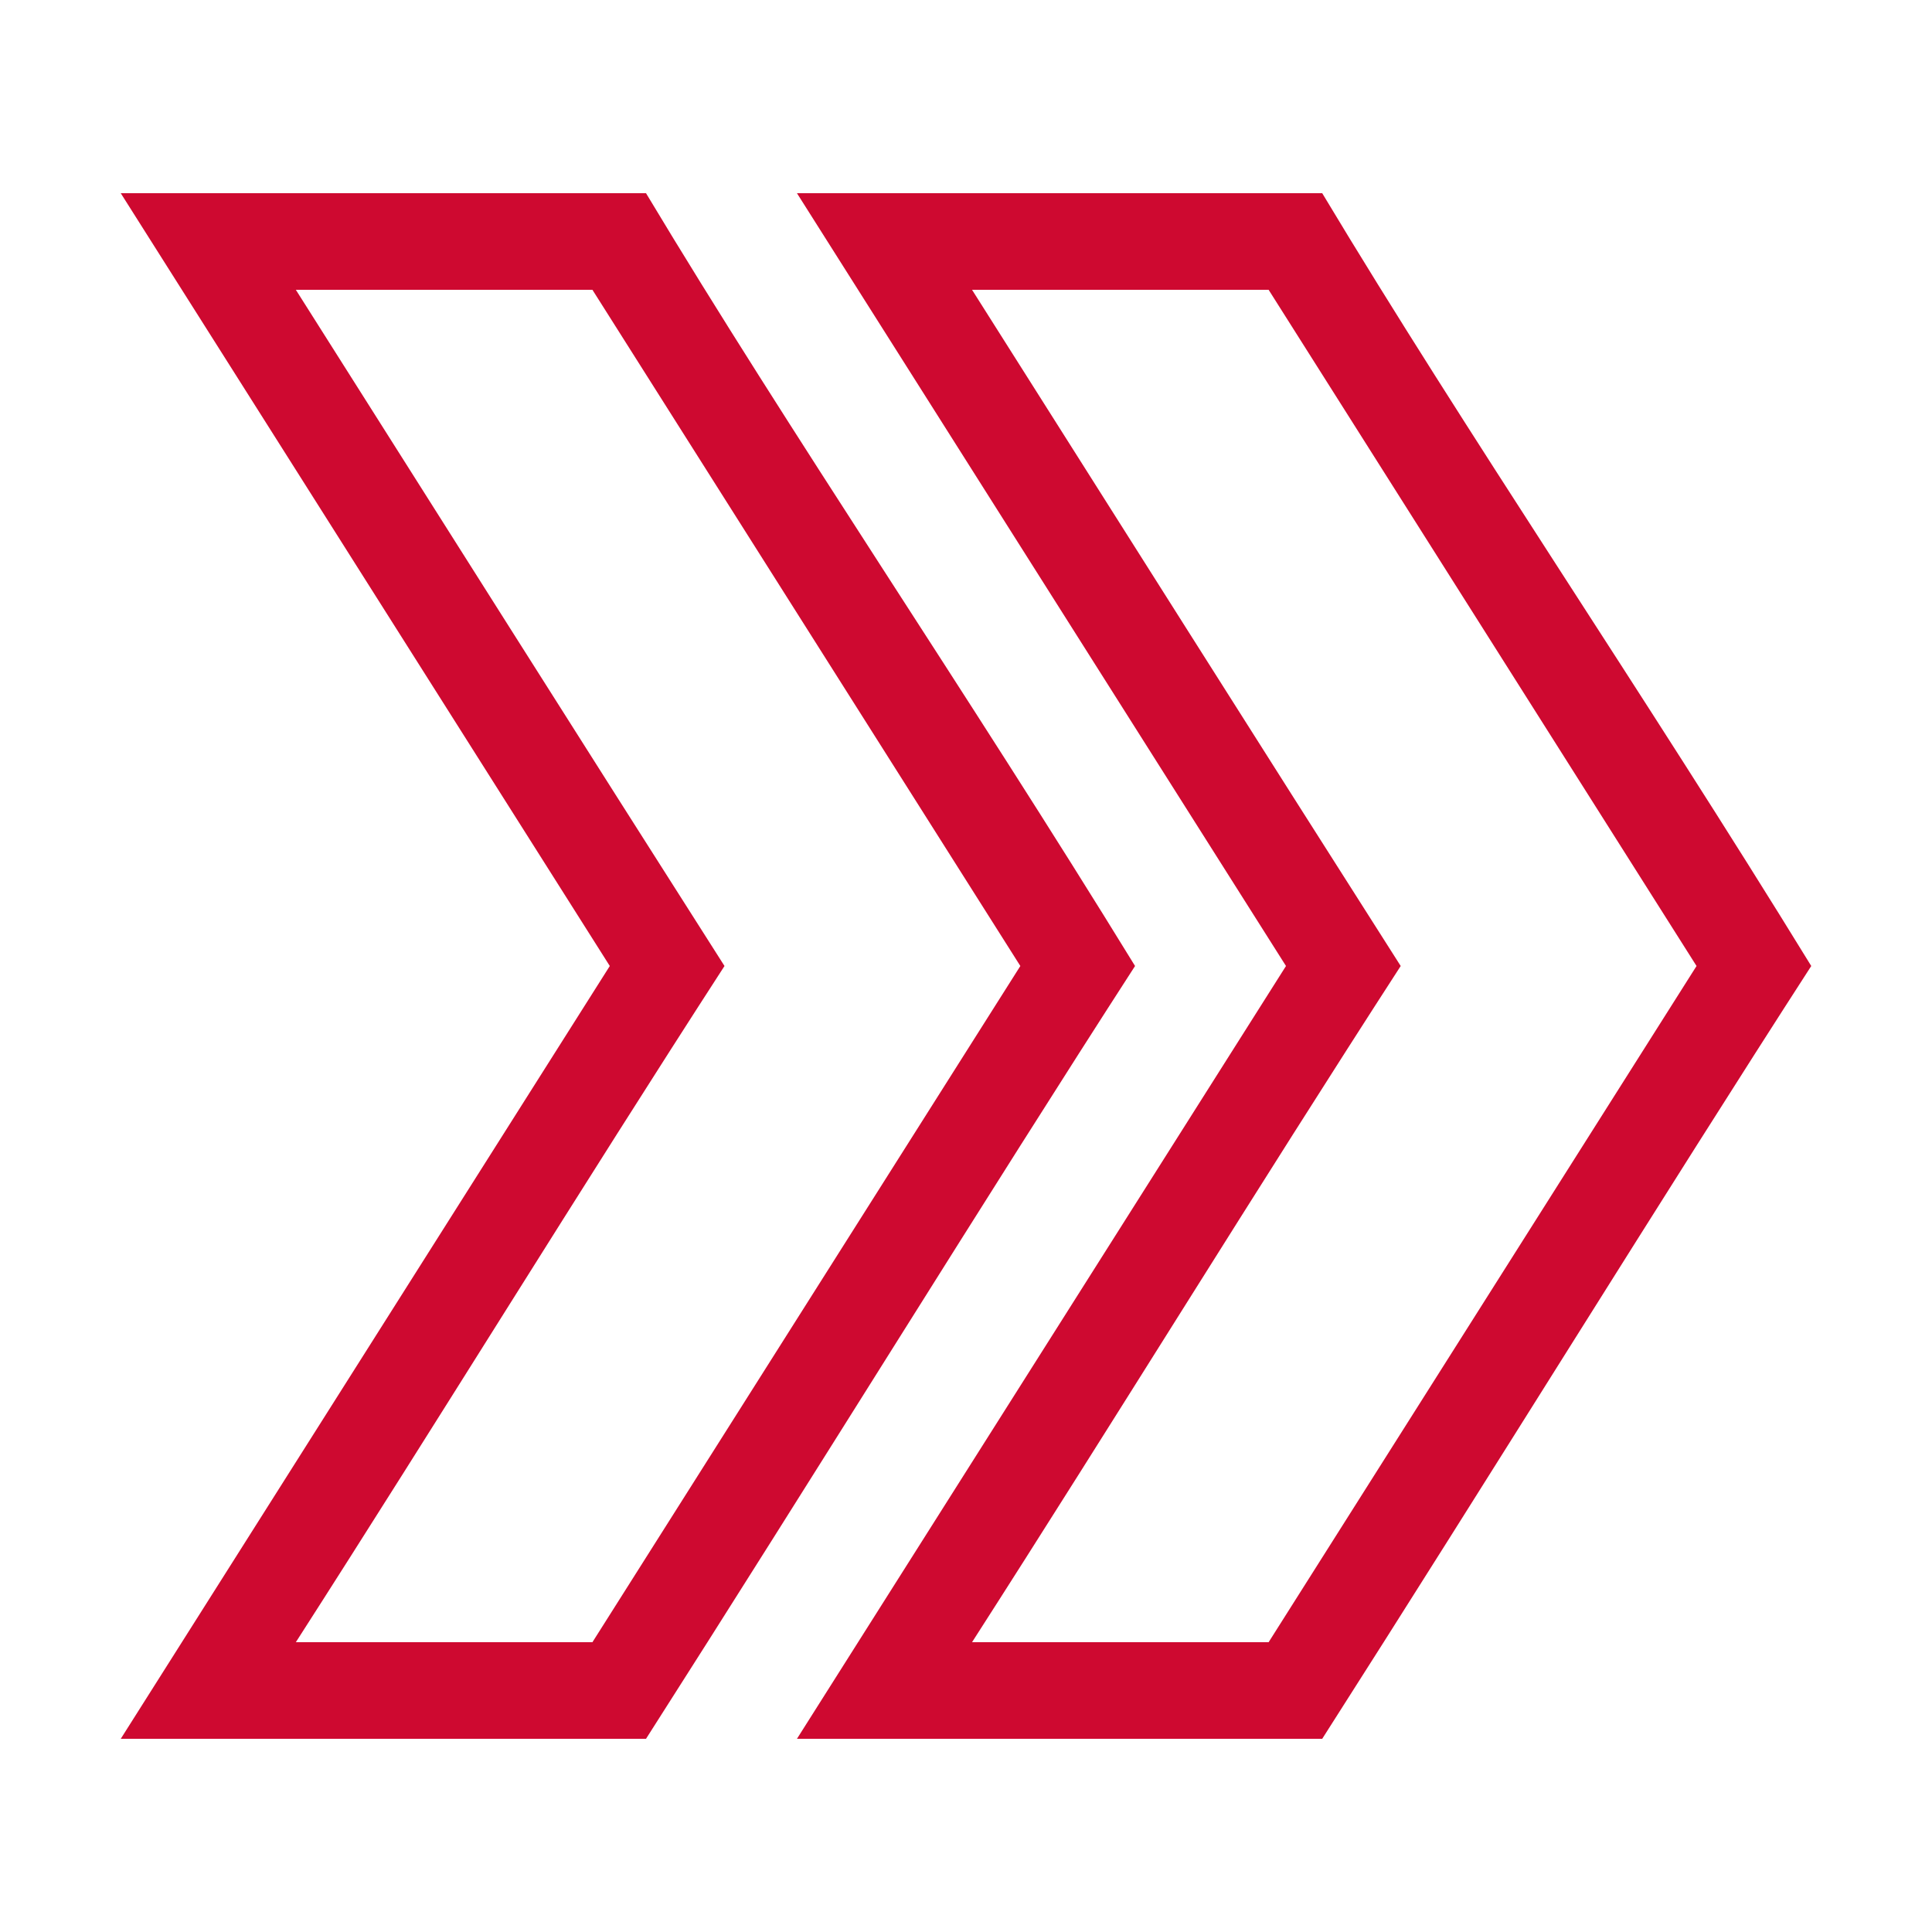 <svg xmlns:dc="http://purl.org/dc/elements/1.1/" xmlns:cc="http://creativecommons.org/ns#" xmlns:rdf="http://www.w3.org/1999/02/22-rdf-syntax-ns#" xmlns:svg="http://www.w3.org/2000/svg" xmlns="http://www.w3.org/2000/svg" xmlns:sodipodi="http://sodipodi.sourceforge.net/DTD/sodipodi-0.dtd" xmlns:inkscape="http://www.inkscape.org/namespaces/inkscape" version="1.1" x="0px" y="0px" viewBox="0 0 80 80" aria-hidden="true" width="80px" height="80px" style="fill:url(#CerosGradient_ide1f1a4f94);"><defs><linearGradient class="cerosgradient" data-cerosgradient="true" id="CerosGradient_ide1f1a4f94" gradientUnits="userSpaceOnUse" x1="50%" y1="100%" x2="50%" y2="0%"><stop offset="0%" stop-color="#CE0930"/><stop offset="100%" stop-color="#CE0930"/></linearGradient><linearGradient/></defs><g transform="translate(0,-972.362)"><path style="text-indent:0;text-transform:none;direction:ltr;block-progression:tb;baseline-shift:baseline;color:#000000;enable-background:accumulate;fill:url(#CerosGradient_ide1f1a4f94);" d="m 75,1012.362 c -6.973,-11.356 -14.304,-22.09 -20.25,-32 l -21.75,0 c 6.749,10.667 13.5,21.333 20.25,32 -6.75,10.667 -13.501,21.333 -20.25,32 l 21.75,0 c 7.071,-11.069 14.14,-22.539 20.25,-32 z m -4.75,0 -17.719,28 -12.281,0 c 5.968,-9.3 11.747,-18.722 17.75,-28 -5.939,-9.319 -11.837,-18.665 -17.75,-28 l 12.281,0 17.719,28 z m -23.25,0 c -6.973,-11.356 -14.304,-22.09 -20.25,-32 l -21.75,0 c 6.749,10.667 13.5,21.333 20.25,32 -6.75,10.667 -13.501,21.333 -20.25,32 l 21.75,0 c 7.071,-11.069 14.14,-22.539 20.25,-32 z m -4.75,0 -17.719,28 -12.281,0 c 5.968,-9.3 11.747,-18.722 17.75,-28 -5.939,-9.319 -11.837,-18.665 -17.75,-28 l 12.281,0 17.719,28 z" fill="#000000" fill-opacity="1" stroke="none" marker="none" visibility="visible" display="inline" overflow="visible"/></g></svg>